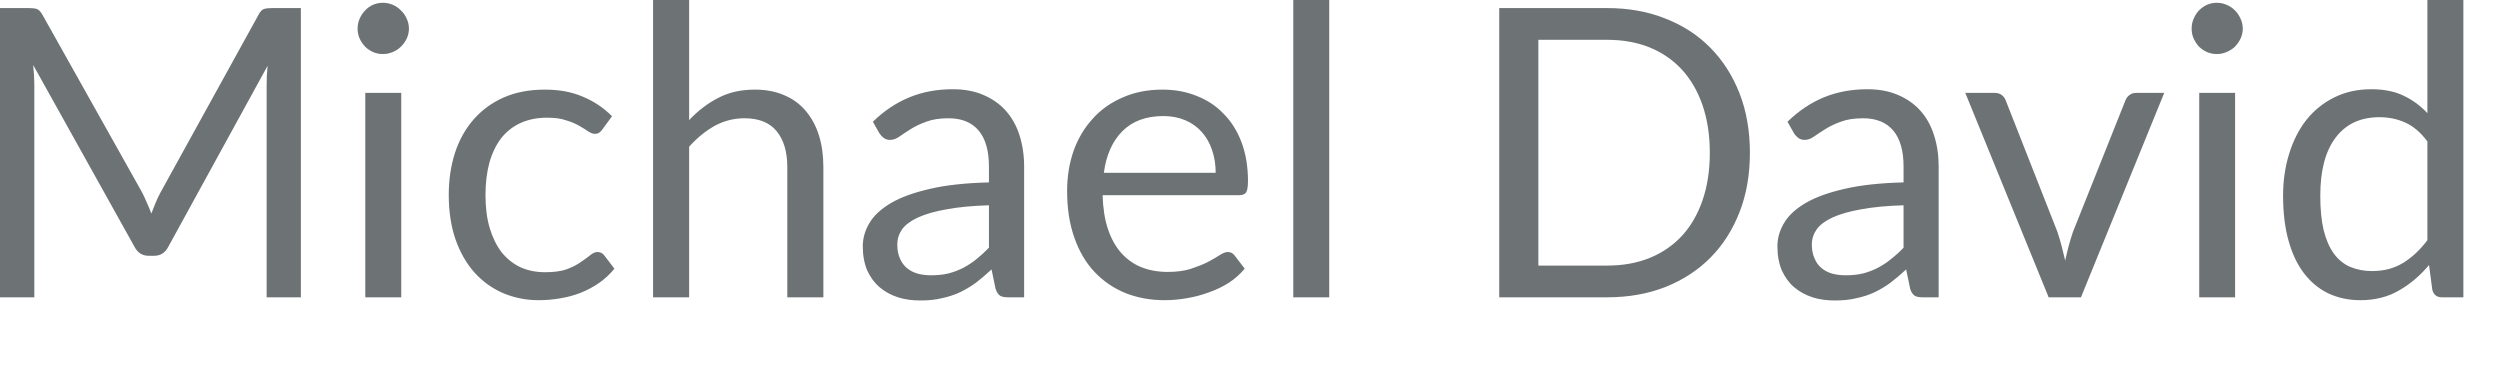 <?xml version="1.0" encoding="utf-8"?>
<svg xmlns="http://www.w3.org/2000/svg" fill="none" height="100%" overflow="visible" preserveAspectRatio="none" style="display: block;" viewBox="0 0 26 4" width="100%">
<path d="M3.129 0.084V3.092H2.773V0.882C2.773 0.852 2.774 0.82 2.775 0.787C2.778 0.753 2.781 0.719 2.783 0.684L1.751 2.565C1.719 2.628 1.67 2.66 1.604 2.66H1.545C1.479 2.66 1.43 2.628 1.398 2.565L0.345 0.676C0.353 0.75 0.357 0.819 0.357 0.882V3.092H0V0.084H0.3C0.337 0.084 0.365 0.087 0.384 0.094C0.404 0.101 0.422 0.121 0.441 0.153L1.48 2.005C1.497 2.038 1.513 2.073 1.528 2.11C1.545 2.146 1.56 2.183 1.574 2.221C1.588 2.183 1.603 2.146 1.618 2.11C1.634 2.072 1.65 2.036 1.669 2.002L2.689 0.153C2.706 0.121 2.724 0.101 2.744 0.094C2.765 0.087 2.794 0.084 2.83 0.084H3.129ZM4.173 0.966V3.092H3.799V0.966H4.173ZM4.253 0.298C4.253 0.334 4.245 0.368 4.23 0.401C4.216 0.431 4.196 0.459 4.17 0.485C4.147 0.508 4.118 0.527 4.085 0.541C4.052 0.555 4.018 0.562 3.981 0.562C3.946 0.562 3.911 0.555 3.879 0.541C3.848 0.527 3.82 0.508 3.797 0.485C3.773 0.459 3.754 0.431 3.74 0.401C3.726 0.368 3.719 0.334 3.719 0.298C3.719 0.262 3.726 0.227 3.74 0.195C3.754 0.162 3.773 0.133 3.797 0.109C3.82 0.084 3.848 0.064 3.879 0.05C3.911 0.036 3.946 0.029 3.981 0.029C4.018 0.029 4.052 0.036 4.085 0.05C4.118 0.064 4.147 0.084 4.17 0.109C4.196 0.133 4.216 0.162 4.23 0.195C4.245 0.227 4.253 0.262 4.253 0.298ZM6.267 1.343C6.256 1.358 6.244 1.371 6.233 1.379C6.221 1.387 6.207 1.392 6.186 1.392C6.165 1.392 6.143 1.383 6.117 1.366C6.092 1.348 6.06 1.329 6.023 1.308C5.987 1.287 5.942 1.267 5.886 1.251C5.833 1.232 5.767 1.224 5.69 1.224C5.585 1.224 5.492 1.243 5.412 1.28C5.333 1.316 5.265 1.37 5.21 1.44C5.158 1.51 5.117 1.594 5.089 1.694C5.063 1.793 5.049 1.904 5.049 2.027C5.049 2.156 5.063 2.271 5.093 2.372C5.123 2.471 5.164 2.555 5.217 2.624C5.272 2.691 5.336 2.743 5.412 2.779C5.489 2.814 5.575 2.831 5.67 2.831C5.761 2.831 5.837 2.821 5.895 2.8C5.954 2.778 6.002 2.753 6.039 2.726C6.079 2.7 6.111 2.676 6.137 2.655C6.163 2.633 6.189 2.621 6.214 2.621C6.245 2.621 6.269 2.634 6.285 2.657L6.39 2.794C6.344 2.851 6.291 2.9 6.233 2.941C6.174 2.982 6.11 3.016 6.042 3.044C5.975 3.07 5.904 3.09 5.83 3.102C5.756 3.115 5.68 3.122 5.603 3.122C5.47 3.122 5.347 3.097 5.231 3.048C5.118 2.999 5.02 2.928 4.936 2.836C4.852 2.742 4.786 2.627 4.738 2.492C4.691 2.355 4.667 2.201 4.667 2.027C4.667 1.869 4.689 1.723 4.732 1.589C4.776 1.455 4.841 1.339 4.925 1.243C5.011 1.145 5.115 1.068 5.238 1.014C5.362 0.959 5.505 0.932 5.666 0.932C5.816 0.932 5.948 0.956 6.06 1.005C6.176 1.053 6.277 1.12 6.365 1.209L6.267 1.343ZM7.167 1.249C7.258 1.152 7.359 1.075 7.47 1.018C7.58 0.96 7.707 0.932 7.852 0.932C7.968 0.932 8.07 0.952 8.158 0.991C8.248 1.029 8.321 1.083 8.381 1.155C8.44 1.225 8.486 1.309 8.517 1.408C8.548 1.508 8.563 1.617 8.563 1.738V3.092H8.188V1.738C8.188 1.577 8.15 1.453 8.077 1.364C8.003 1.274 7.892 1.23 7.742 1.23C7.632 1.23 7.528 1.257 7.432 1.309C7.337 1.363 7.248 1.435 7.167 1.526V3.092H6.792V0H7.167V1.249ZM10.285 2.135C10.113 2.14 9.966 2.154 9.844 2.177C9.723 2.198 9.626 2.226 9.549 2.261C9.472 2.296 9.417 2.337 9.382 2.384C9.349 2.432 9.332 2.485 9.332 2.544C9.332 2.6 9.341 2.648 9.36 2.689C9.377 2.73 9.402 2.763 9.433 2.789C9.465 2.815 9.502 2.834 9.544 2.846C9.587 2.857 9.633 2.863 9.682 2.863C9.748 2.863 9.808 2.857 9.863 2.844C9.918 2.83 9.968 2.81 10.017 2.786C10.066 2.76 10.112 2.73 10.155 2.695C10.199 2.66 10.243 2.62 10.285 2.576V2.135ZM9.078 1.266C9.195 1.152 9.322 1.068 9.458 1.012C9.594 0.956 9.744 0.928 9.909 0.928C10.028 0.928 10.134 0.947 10.226 0.987C10.318 1.026 10.396 1.08 10.459 1.15C10.522 1.22 10.57 1.305 10.602 1.404C10.634 1.504 10.651 1.613 10.651 1.732V3.092H10.484C10.448 3.092 10.42 3.087 10.4 3.075C10.381 3.062 10.366 3.039 10.354 3.004L10.312 2.802C10.256 2.854 10.202 2.9 10.149 2.941C10.095 2.98 10.039 3.013 9.981 3.041C9.922 3.068 9.859 3.088 9.792 3.102C9.726 3.118 9.653 3.125 9.571 3.125C9.489 3.125 9.411 3.115 9.339 3.092C9.265 3.068 9.202 3.033 9.147 2.987C9.094 2.941 9.052 2.883 9.019 2.813C8.989 2.741 8.973 2.657 8.973 2.561C8.973 2.477 8.996 2.397 9.042 2.32C9.088 2.241 9.164 2.172 9.267 2.111C9.37 2.051 9.506 2.002 9.672 1.964C9.839 1.925 10.043 1.903 10.285 1.897V1.732C10.285 1.567 10.249 1.442 10.178 1.358C10.107 1.273 10.002 1.23 9.865 1.23C9.772 1.23 9.695 1.242 9.633 1.266C9.57 1.288 9.517 1.314 9.471 1.343C9.426 1.371 9.387 1.397 9.353 1.421C9.321 1.443 9.289 1.455 9.256 1.455C9.231 1.455 9.209 1.448 9.192 1.435C9.173 1.421 9.158 1.405 9.145 1.385L9.078 1.266ZM12.643 1.797C12.643 1.71 12.63 1.631 12.605 1.559C12.581 1.487 12.545 1.425 12.498 1.372C12.451 1.32 12.395 1.279 12.328 1.251C12.261 1.222 12.185 1.207 12.099 1.207C11.92 1.207 11.778 1.259 11.673 1.364C11.569 1.468 11.505 1.612 11.48 1.797H12.643ZM12.945 2.794C12.899 2.85 12.843 2.899 12.78 2.941C12.715 2.982 12.646 3.015 12.571 3.041C12.499 3.068 12.423 3.088 12.345 3.101C12.266 3.115 12.188 3.122 12.111 3.122C11.964 3.122 11.829 3.097 11.705 3.048C11.581 2.997 11.475 2.925 11.384 2.829C11.293 2.733 11.223 2.614 11.174 2.473C11.123 2.331 11.098 2.169 11.098 1.985C11.098 1.838 11.12 1.699 11.165 1.57C11.211 1.441 11.277 1.33 11.363 1.236C11.447 1.141 11.552 1.067 11.675 1.014C11.798 0.959 11.936 0.932 12.09 0.932C12.218 0.932 12.335 0.953 12.444 0.997C12.552 1.039 12.647 1.1 12.724 1.182C12.804 1.261 12.867 1.361 12.912 1.48C12.956 1.597 12.979 1.732 12.979 1.883C12.979 1.942 12.972 1.981 12.96 2C12.947 2.02 12.923 2.03 12.888 2.03H11.467C11.471 2.164 11.489 2.281 11.522 2.38C11.555 2.48 11.601 2.563 11.66 2.63C11.719 2.696 11.789 2.746 11.87 2.779C11.951 2.811 12.042 2.828 12.143 2.828C12.237 2.828 12.318 2.817 12.384 2.796C12.453 2.773 12.512 2.75 12.561 2.725C12.61 2.699 12.65 2.676 12.682 2.655C12.716 2.633 12.745 2.621 12.769 2.621C12.8 2.621 12.823 2.634 12.84 2.657L12.945 2.794ZM13.824 0V3.092H13.45V0H13.824ZM18.199 1.589C18.199 1.814 18.164 2.02 18.092 2.204C18.02 2.389 17.92 2.547 17.79 2.678C17.66 2.81 17.503 2.912 17.32 2.985C17.138 3.056 16.936 3.092 16.715 3.092H15.592V0.084H16.715C16.936 0.084 17.138 0.12 17.32 0.193C17.503 0.264 17.66 0.366 17.79 0.499C17.92 0.631 18.02 0.789 18.092 0.973C18.164 1.159 18.199 1.364 18.199 1.589ZM17.782 1.589C17.782 1.404 17.756 1.239 17.706 1.093C17.656 0.948 17.584 0.825 17.492 0.724C17.399 0.624 17.288 0.547 17.156 0.493C17.024 0.44 16.877 0.414 16.715 0.414H15.999V2.762H16.715C16.877 2.762 17.024 2.736 17.156 2.683C17.288 2.629 17.399 2.553 17.492 2.453C17.584 2.353 17.656 2.229 17.706 2.084C17.756 1.939 17.782 1.774 17.782 1.589ZM19.797 2.135C19.625 2.14 19.477 2.154 19.356 2.177C19.235 2.198 19.137 2.226 19.06 2.261C18.984 2.296 18.929 2.337 18.894 2.384C18.861 2.432 18.843 2.485 18.843 2.544C18.843 2.6 18.853 2.648 18.872 2.689C18.889 2.73 18.913 2.763 18.945 2.789C18.976 2.815 19.014 2.834 19.056 2.846C19.099 2.857 19.145 2.863 19.194 2.863C19.26 2.863 19.32 2.857 19.375 2.844C19.43 2.83 19.48 2.81 19.528 2.786C19.577 2.76 19.624 2.73 19.666 2.695C19.711 2.66 19.755 2.62 19.797 2.576V2.135ZM18.59 1.266C18.707 1.152 18.834 1.068 18.969 1.012C19.106 0.956 19.256 0.928 19.421 0.928C19.54 0.928 19.645 0.947 19.738 0.987C19.83 1.026 19.908 1.08 19.971 1.15C20.034 1.22 20.082 1.305 20.113 1.404C20.146 1.504 20.162 1.613 20.162 1.732V3.092H19.996C19.959 3.092 19.931 3.087 19.912 3.075C19.893 3.062 19.877 3.039 19.866 3.004L19.824 2.802C19.768 2.854 19.714 2.9 19.66 2.941C19.607 2.98 19.551 3.013 19.492 3.041C19.434 3.068 19.371 3.088 19.303 3.102C19.238 3.118 19.165 3.125 19.083 3.125C19.001 3.125 18.923 3.115 18.85 3.092C18.777 3.068 18.714 3.033 18.659 2.987C18.605 2.941 18.564 2.883 18.531 2.813C18.501 2.741 18.485 2.657 18.485 2.561C18.485 2.477 18.508 2.397 18.554 2.32C18.6 2.241 18.675 2.172 18.779 2.111C18.882 2.051 19.017 2.002 19.184 1.964C19.351 1.925 19.555 1.903 19.797 1.897V1.732C19.797 1.567 19.761 1.442 19.69 1.358C19.618 1.273 19.514 1.23 19.377 1.23C19.284 1.23 19.207 1.242 19.144 1.266C19.082 1.288 19.029 1.314 18.983 1.343C18.938 1.371 18.899 1.397 18.864 1.421C18.833 1.443 18.801 1.455 18.768 1.455C18.743 1.455 18.721 1.448 18.703 1.435C18.685 1.421 18.669 1.405 18.657 1.385L18.59 1.266ZM22.508 0.966L21.642 3.092H21.306L20.439 0.966H20.743C20.774 0.966 20.799 0.973 20.818 0.988C20.838 1.004 20.852 1.022 20.859 1.043L21.397 2.411C21.415 2.464 21.429 2.514 21.442 2.563C21.454 2.612 21.466 2.661 21.478 2.71C21.488 2.661 21.501 2.612 21.513 2.563C21.526 2.514 21.541 2.464 21.559 2.411L22.105 1.043C22.114 1.021 22.128 1.002 22.147 0.988C22.167 0.973 22.19 0.966 22.216 0.966H22.508ZM23.245 0.966V3.092H22.872V0.966H23.245ZM23.325 0.298C23.325 0.334 23.317 0.368 23.302 0.401C23.288 0.431 23.268 0.459 23.244 0.485C23.219 0.508 23.191 0.527 23.157 0.541C23.125 0.555 23.091 0.562 23.055 0.562C23.018 0.562 22.984 0.555 22.952 0.541C22.921 0.527 22.894 0.508 22.869 0.485C22.846 0.459 22.828 0.431 22.814 0.401C22.799 0.368 22.793 0.334 22.793 0.298C22.793 0.262 22.799 0.227 22.814 0.195C22.828 0.162 22.846 0.133 22.869 0.109C22.894 0.084 22.921 0.064 22.952 0.05C22.984 0.036 23.018 0.029 23.055 0.029C23.091 0.029 23.125 0.036 23.157 0.05C23.191 0.064 23.219 0.084 23.244 0.109C23.268 0.133 23.288 0.162 23.302 0.195C23.317 0.227 23.325 0.262 23.325 0.298ZM25.245 1.471C25.175 1.378 25.1 1.313 25.018 1.276C24.937 1.239 24.846 1.219 24.746 1.219C24.548 1.219 24.397 1.29 24.29 1.432C24.183 1.573 24.131 1.775 24.131 2.036C24.131 2.174 24.142 2.293 24.166 2.393C24.19 2.491 24.225 2.572 24.271 2.636C24.317 2.699 24.374 2.746 24.441 2.775C24.509 2.804 24.585 2.819 24.669 2.819C24.793 2.819 24.9 2.791 24.991 2.735C25.083 2.679 25.168 2.6 25.245 2.498V1.471ZM25.619 0V3.092H25.396C25.343 3.092 25.31 3.066 25.296 3.014L25.262 2.756C25.171 2.865 25.067 2.954 24.951 3.02C24.835 3.088 24.701 3.122 24.548 3.122C24.426 3.122 24.316 3.098 24.216 3.052C24.117 3.004 24.033 2.935 23.963 2.844C23.893 2.753 23.839 2.64 23.801 2.504C23.763 2.369 23.744 2.212 23.744 2.036C23.744 1.88 23.765 1.734 23.807 1.6C23.849 1.463 23.909 1.346 23.987 1.246C24.066 1.148 24.162 1.07 24.275 1.014C24.39 0.956 24.519 0.928 24.662 0.928C24.792 0.928 24.903 0.95 24.995 0.994C25.089 1.038 25.172 1.099 25.245 1.177V0H25.619Z" fill="#6D7275" id="Vector"/>
</svg>